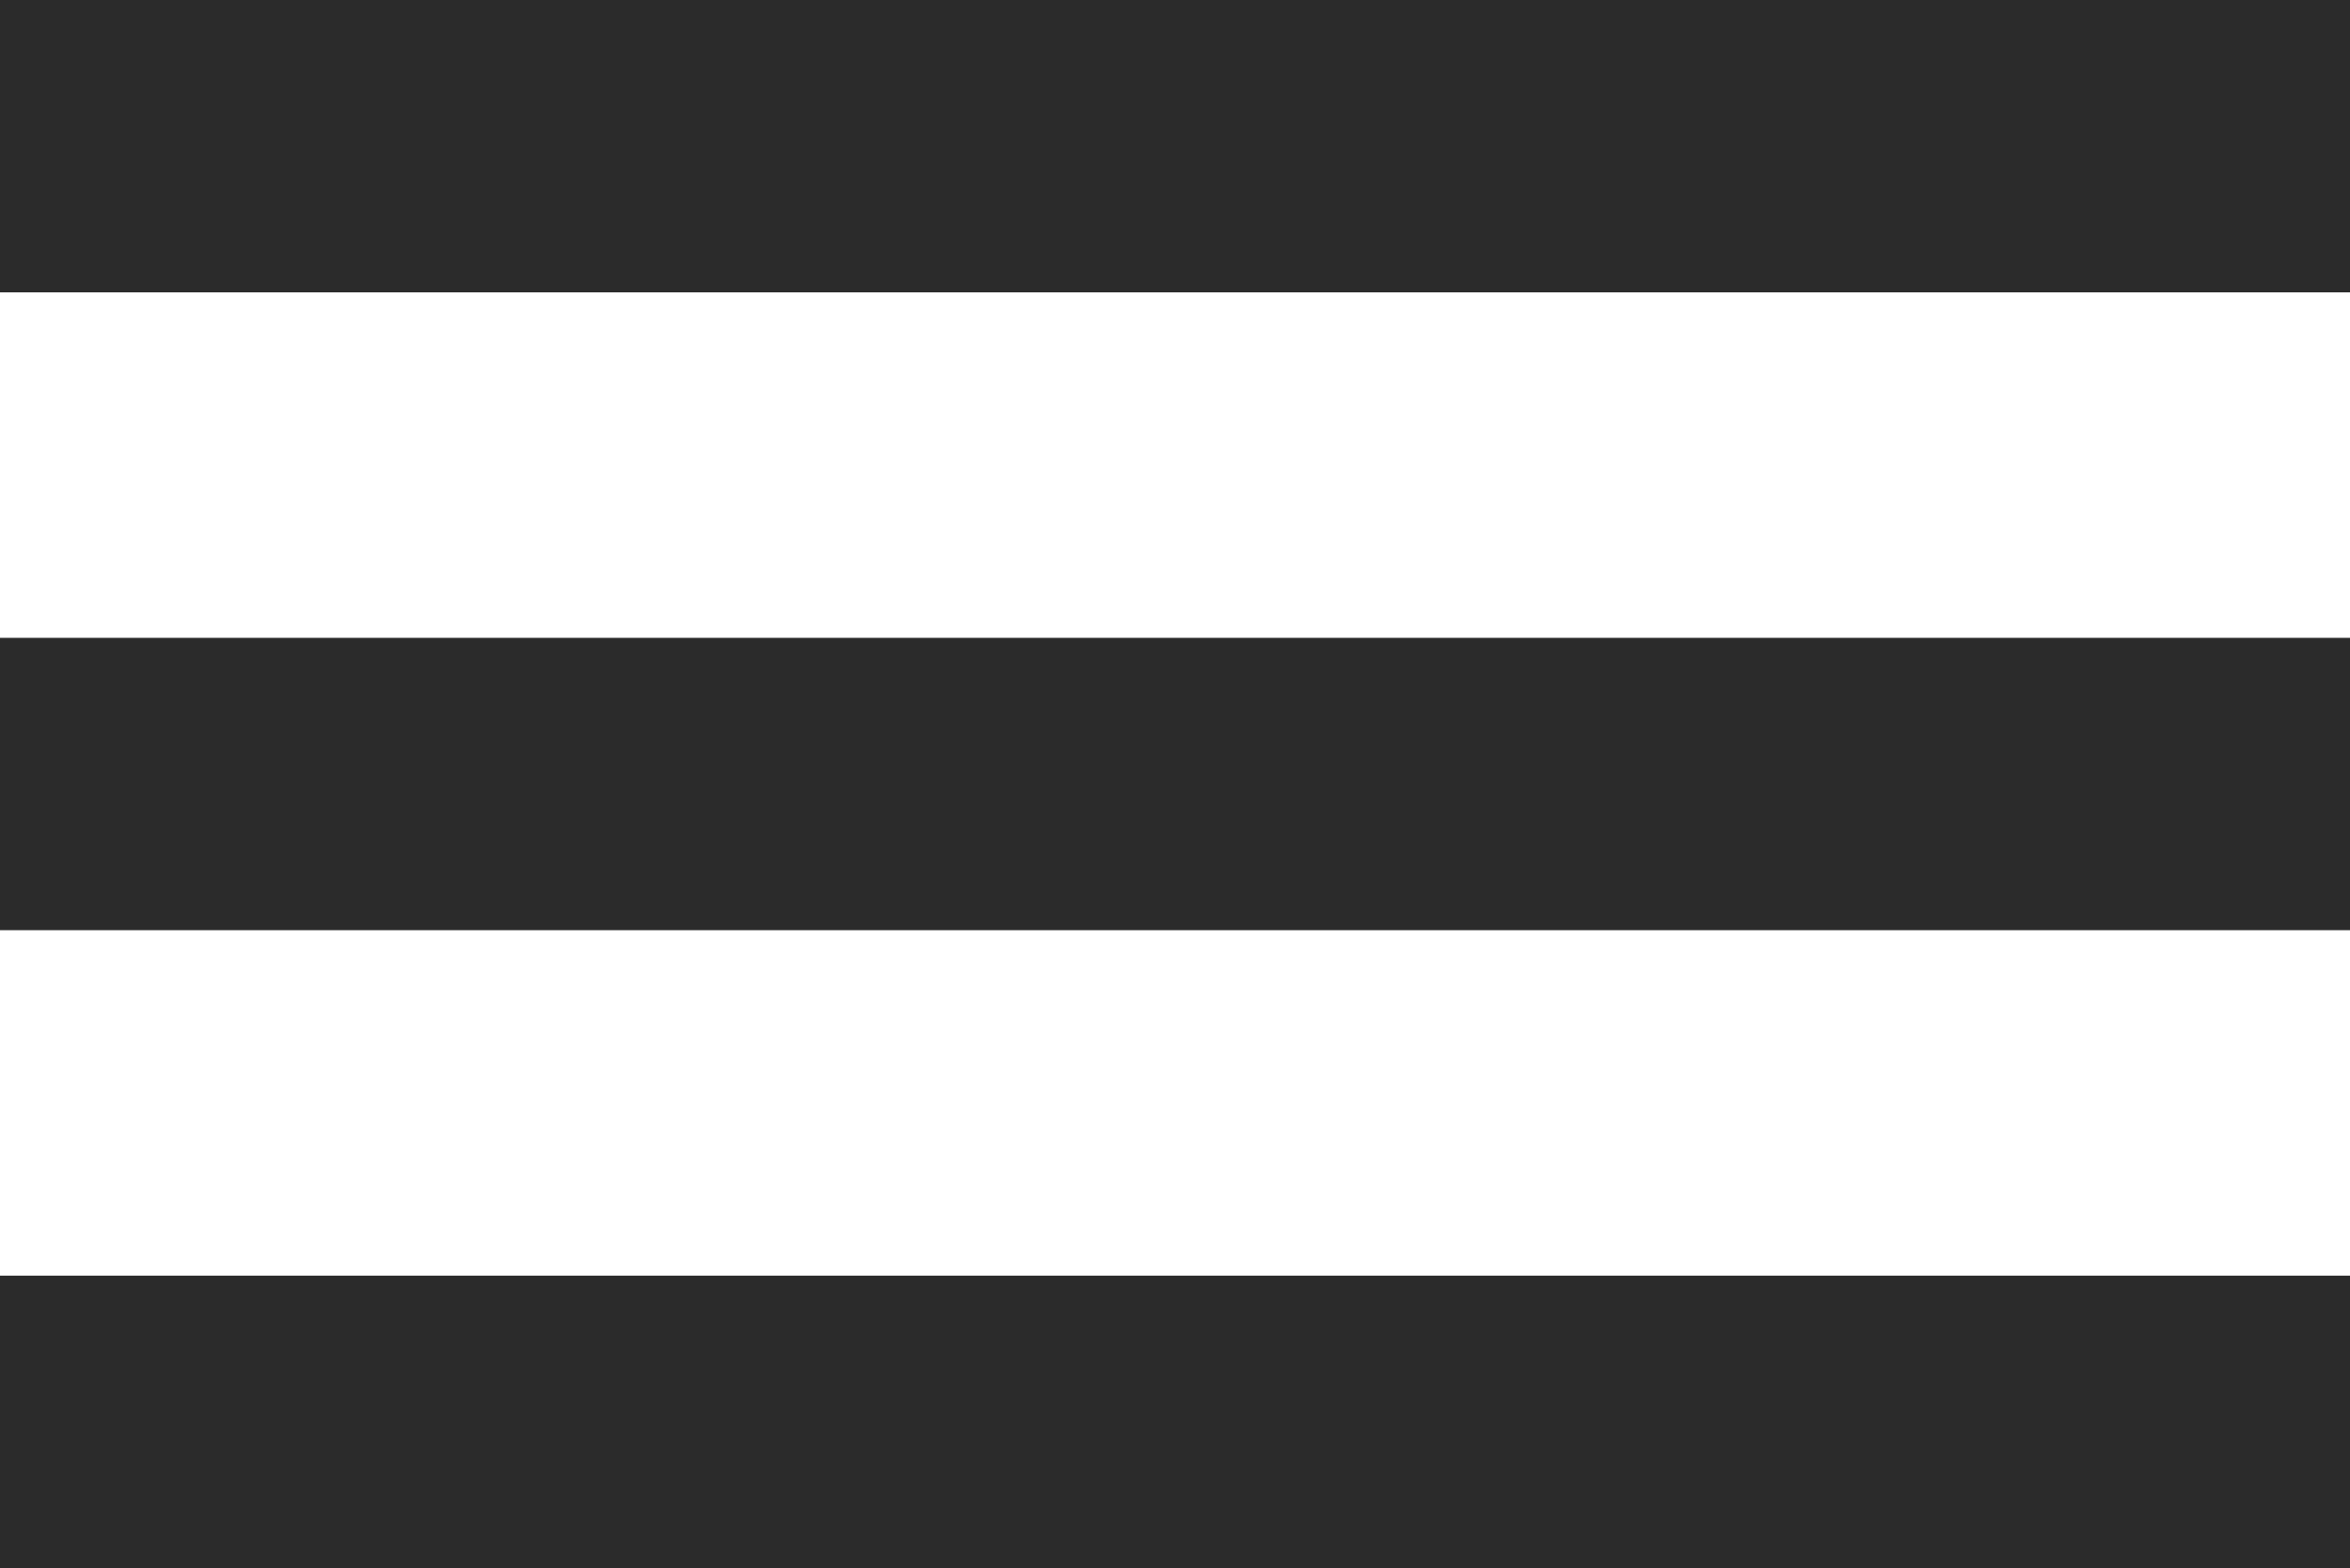 <svg xmlns="http://www.w3.org/2000/svg" viewBox="0 0 22.107 14.75">
  <defs>
    <style>
      .cls-1 {
        fill: #2b2b2b;
      }
    </style>
  </defs>
  <g id="Gruppe_46" data-name="Gruppe 46" transform="translate(-315.893 -25.953)">
    <rect id="Rechteck_19" data-name="Rechteck 19" class="cls-1" width="2.75" height="22.108" transform="translate(338 25.953) rotate(90)"/>
    <rect id="Rechteck_20" data-name="Rechteck 20" class="cls-1" width="2.75" height="22.108" transform="translate(338 31.953) rotate(90)"/>
    <rect id="Rechteck_21" data-name="Rechteck 21" class="cls-1" width="2.75" height="22.108" transform="translate(338 37.953) rotate(90)"/>
  </g>
</svg>
